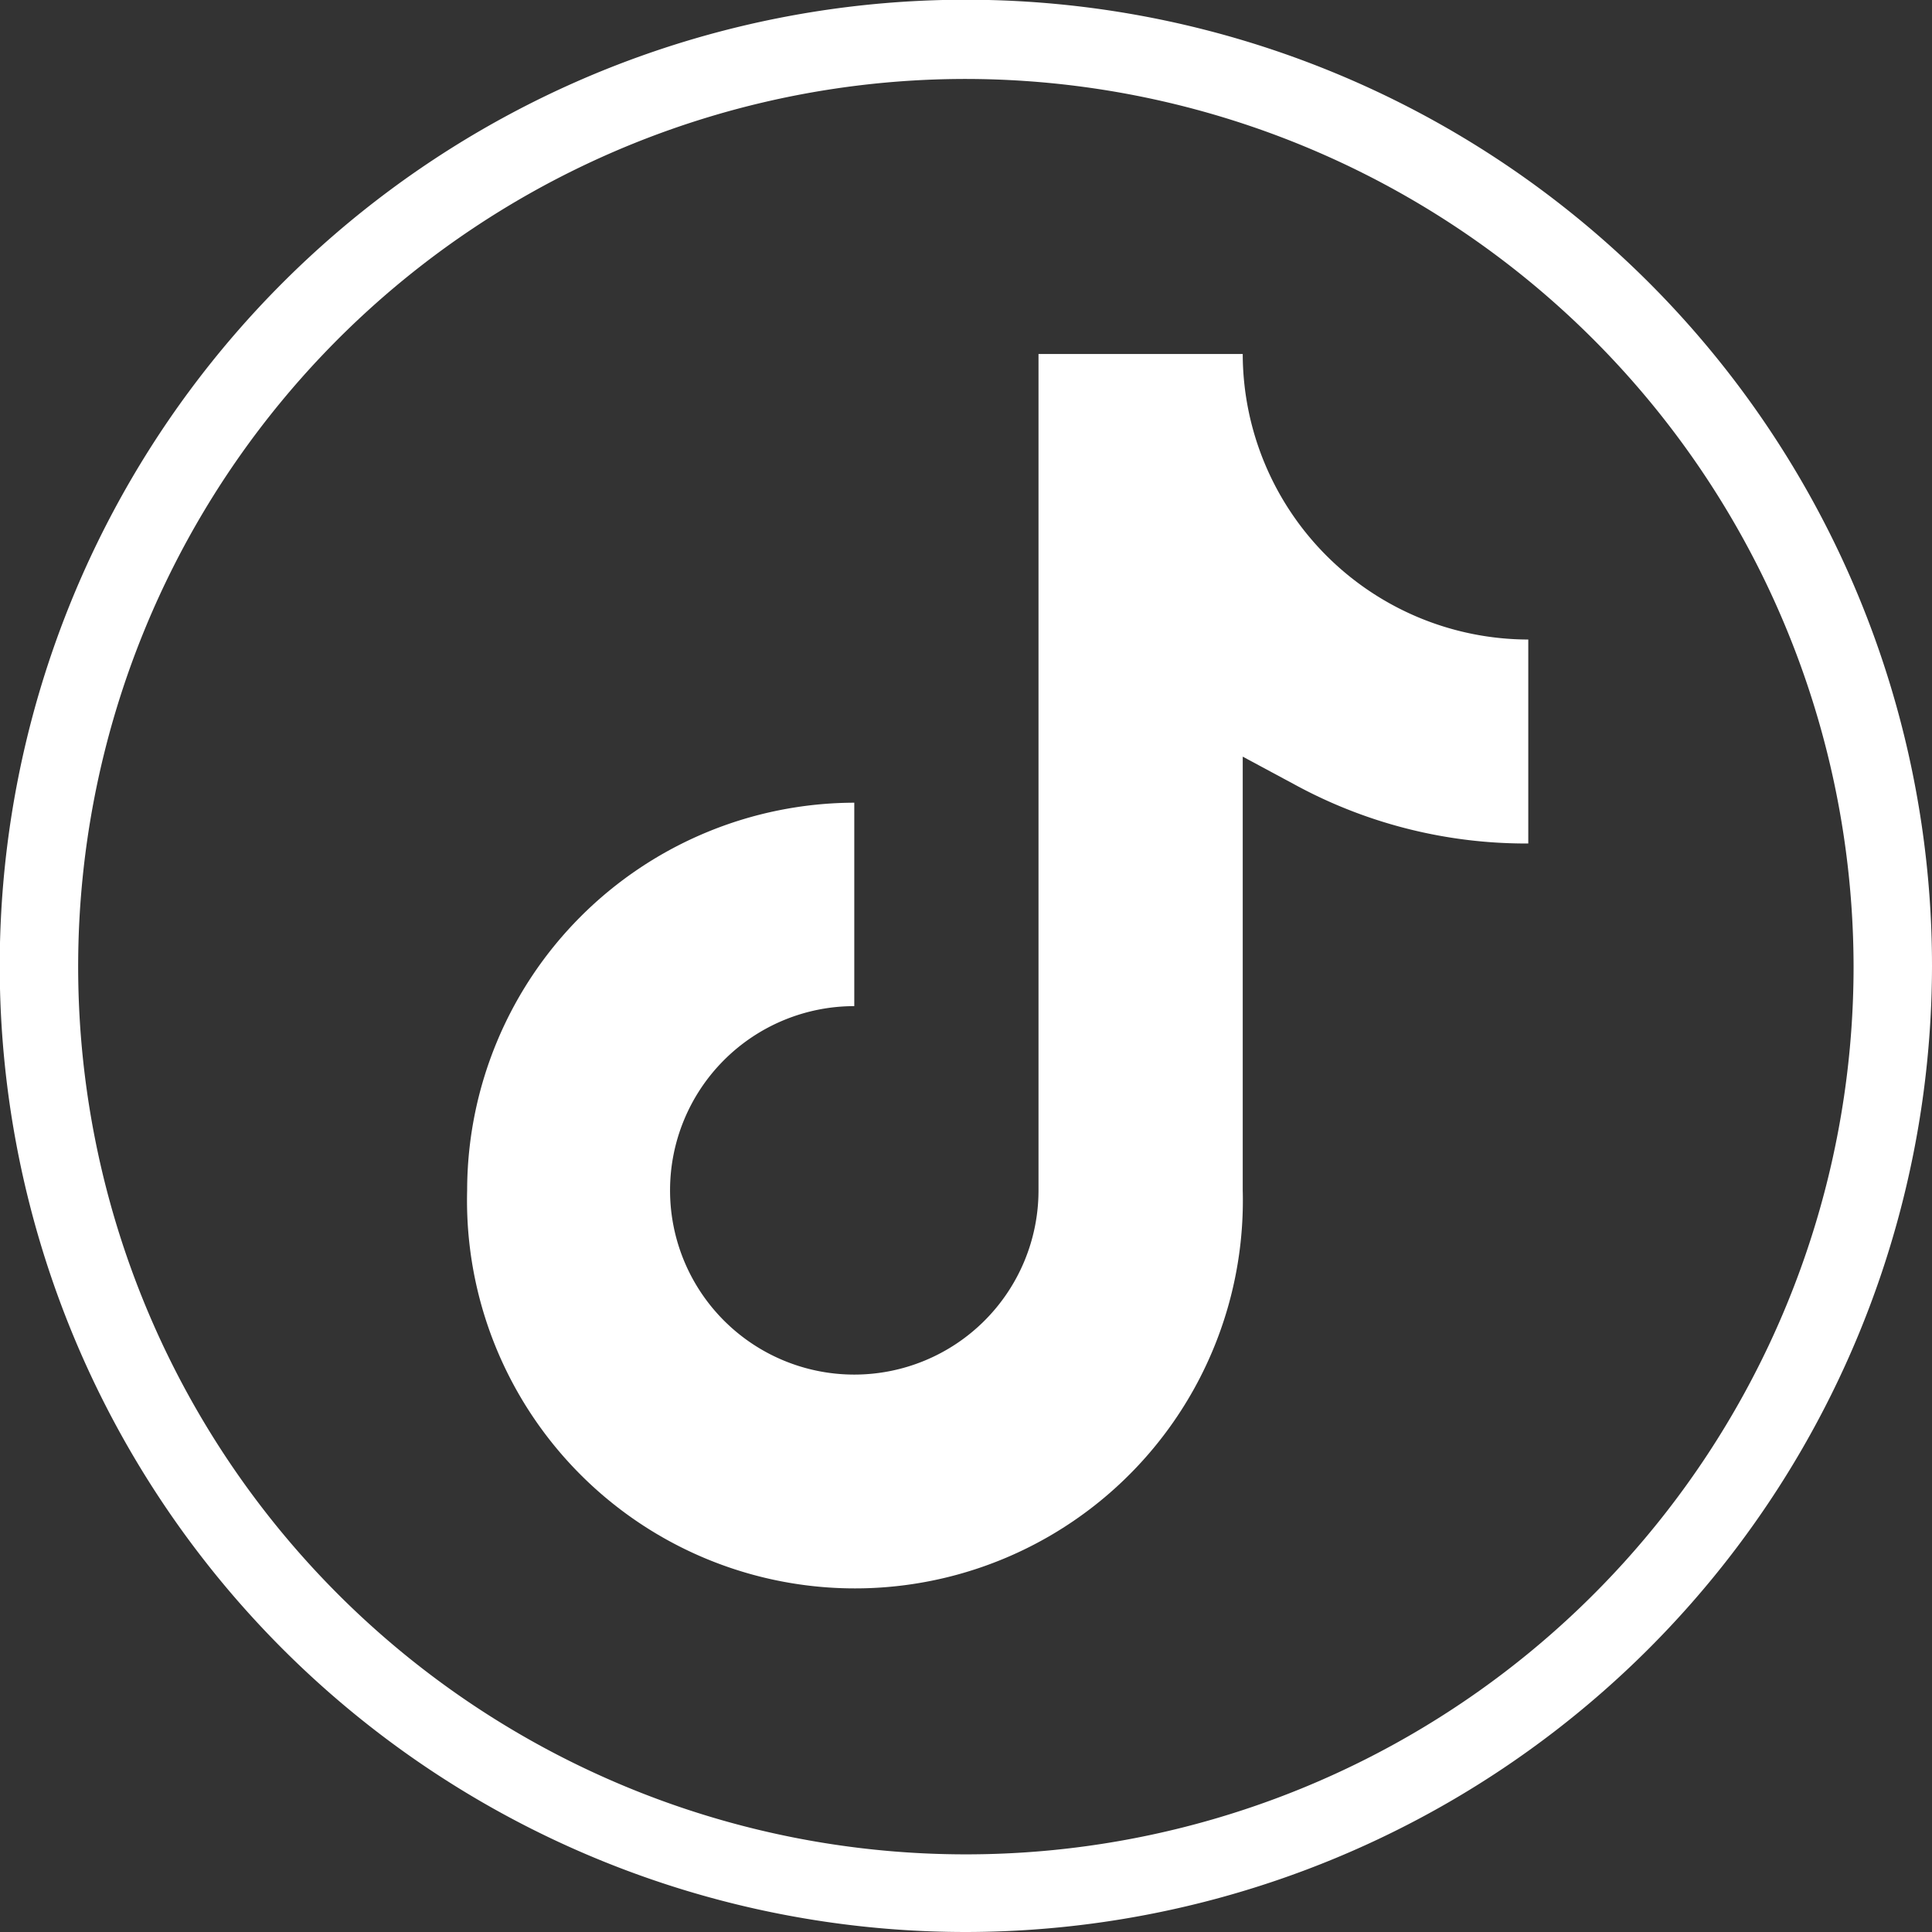 <?xml version="1.0" encoding="UTF-8"?> <svg xmlns="http://www.w3.org/2000/svg" viewBox="0 0 73.41 73.41"><rect x="0" y="0" width="73.41" height="73.41" fill="#333333" stroke="none"/> <defs> <style>.cls-1{fill:#fff;}</style> </defs> <title>tiktok</title> <g id="Layer_2" data-name="Layer 2"> <g id="_ÎÓÈ_1" data-name="—ÎÓÈ_1"> <path class="cls-1" d="M17.75,45.23a14.74,14.74,0,1,0,29.47,0V28.75l2.12,1.14a18.35,18.35,0,0,0,8.73,2.16V24.3A10.87,10.87,0,0,1,47.22,13.45H39.46V45.23a7,7,0,1,1-7-7V30.5A14.75,14.75,0,0,0,17.75,45.23Z"></path> <path class="cls-1" d="M36.71,73.41a36.71,36.71,0,1,1,36.7-36.7A36.75,36.75,0,0,1,36.71,73.41ZM36.71,3A33.73,33.73,0,1,0,70.43,36.71,33.77,33.77,0,0,0,36.71,3Z"></path> </g> </g> </svg> 